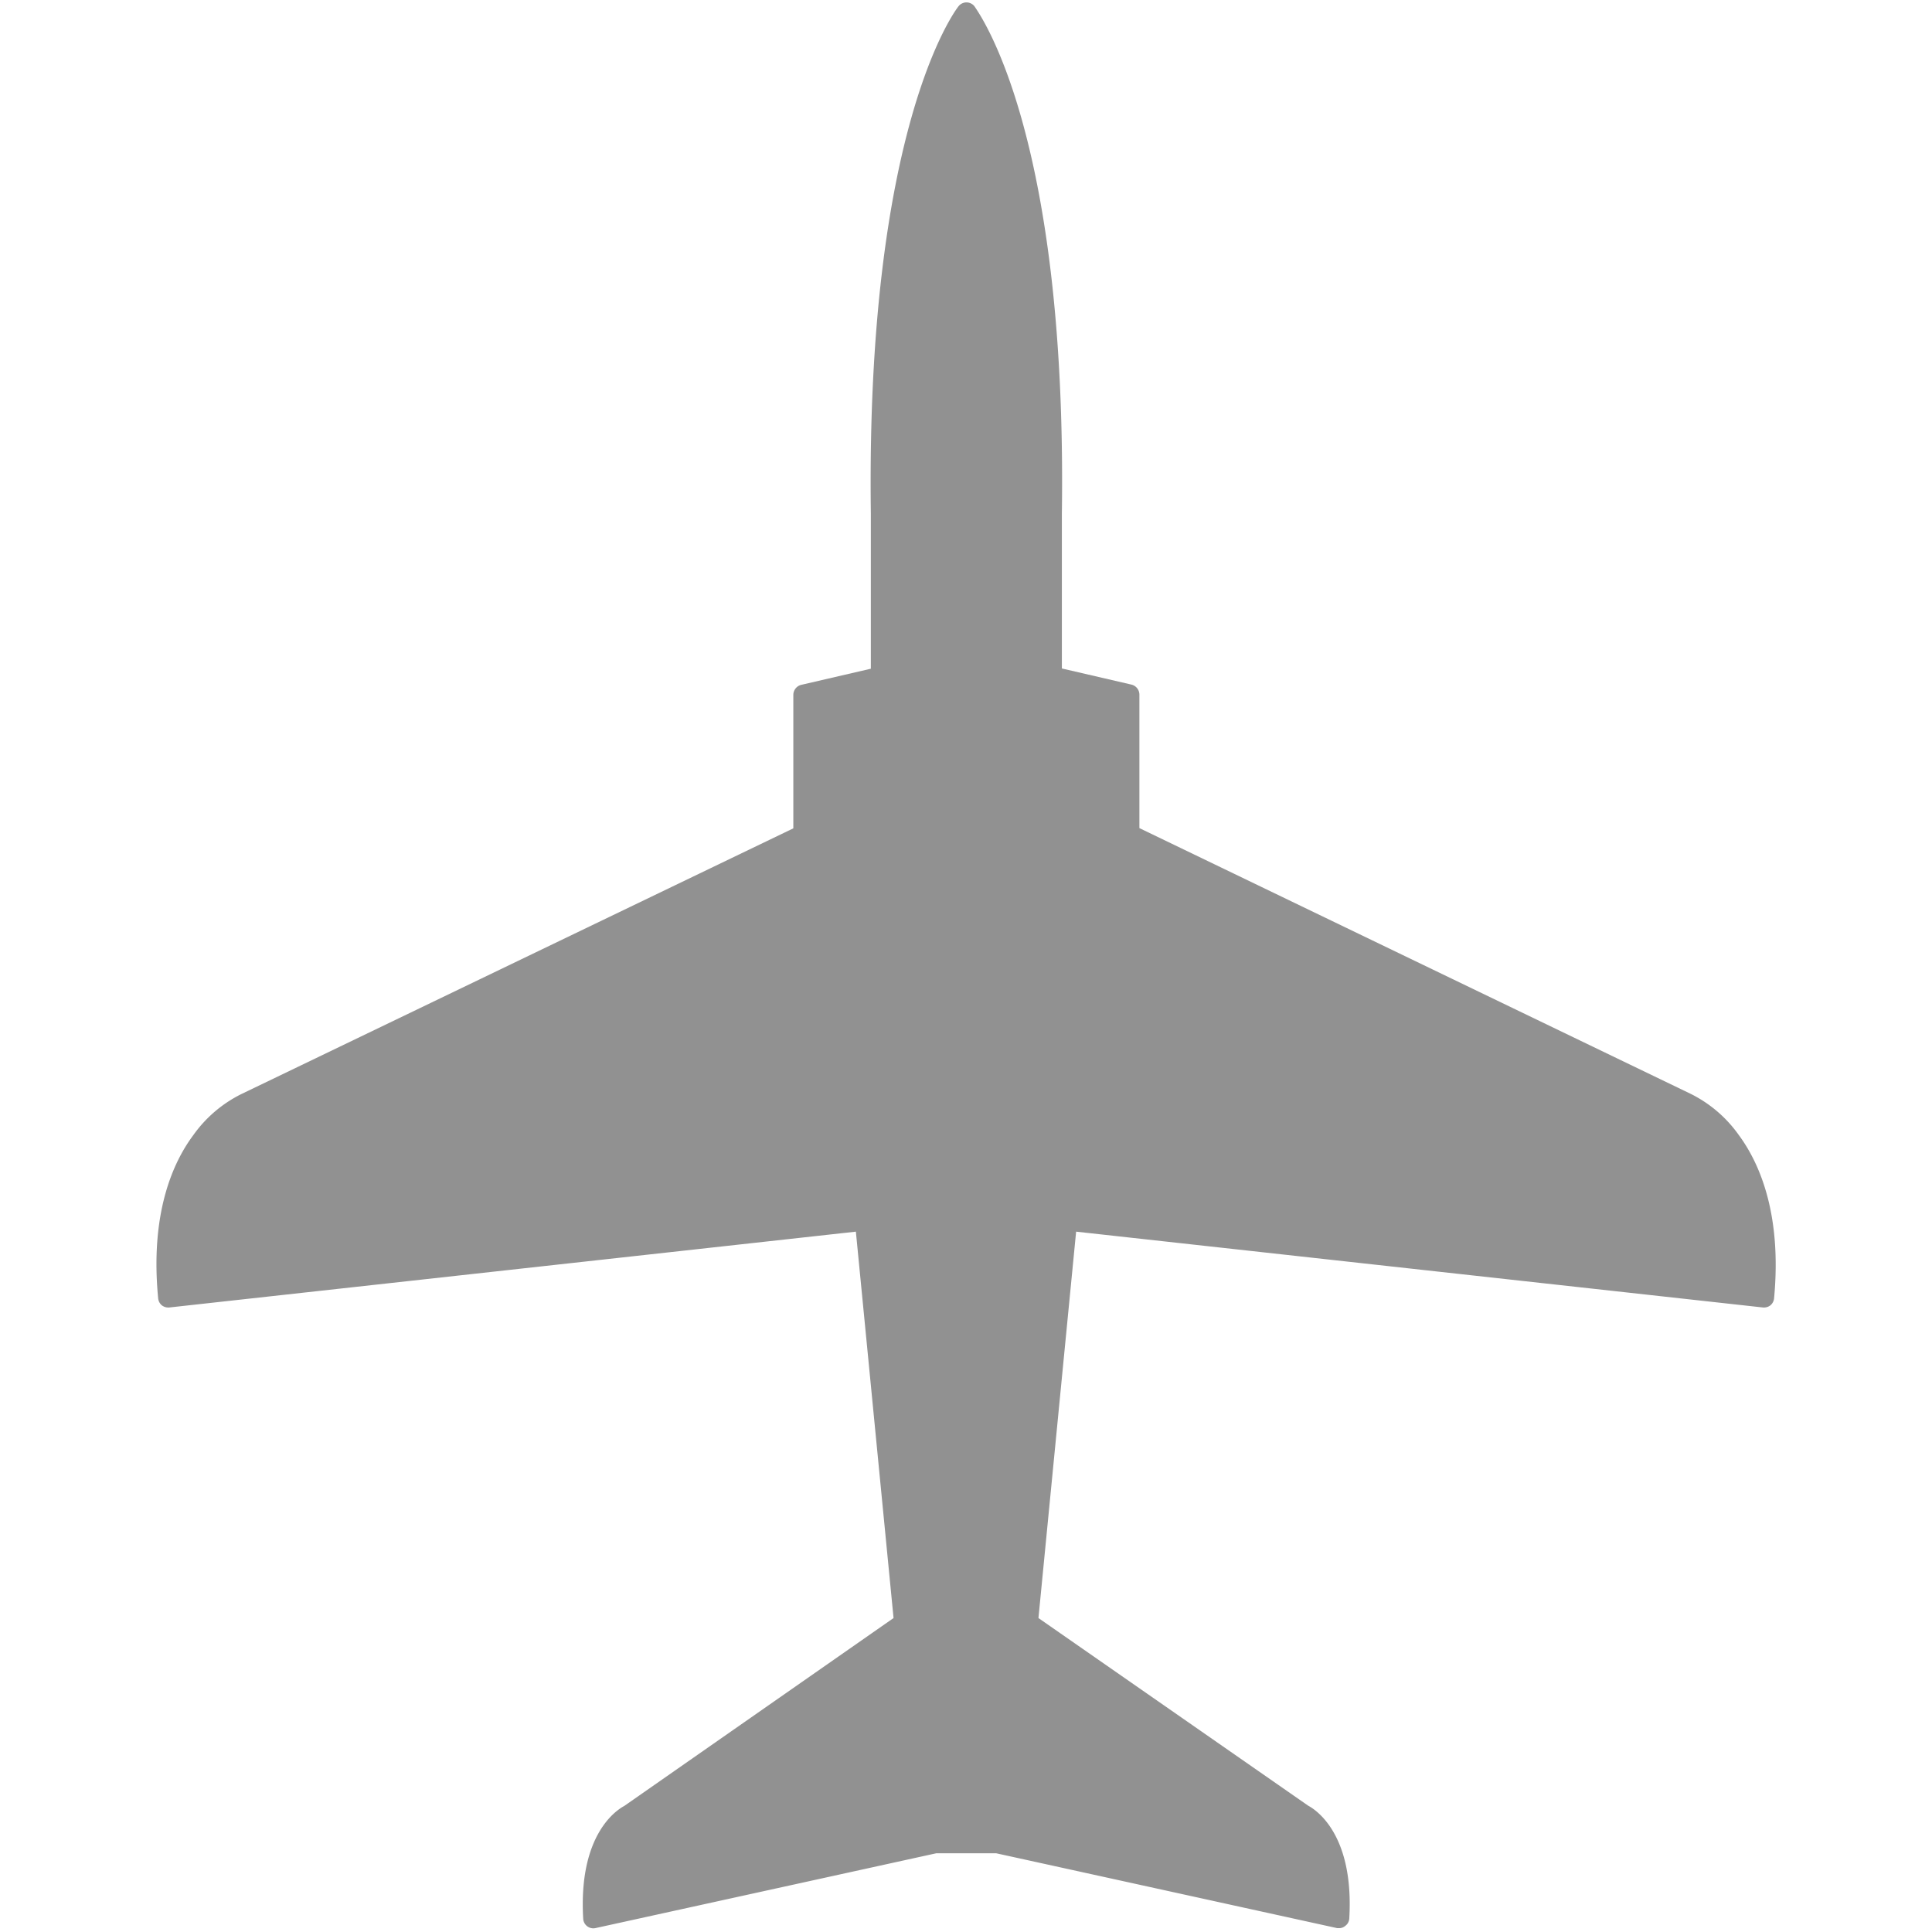<svg id="圖層_1" data-name="圖層 1" xmlns="http://www.w3.org/2000/svg" width="80" height="80" viewBox="0 0 80 80"><defs><style>.cls-1{fill:none;}.cls-2{fill:#919191;}</style></defs><title>jet-plane</title><rect class="cls-1" width="80" height="80"/><path class="cls-2" d="M417,396a5.36,5.36,0,0,0-2-1.71l-22.82-11v-5.53a.43.43,0,0,0-.32-.41l-2.89-.67v-6.42c.22-15.84-3.47-20.76-3.62-21a.42.42,0,0,0-.66,0c-.16.2-3.84,5.12-3.63,21v6.43l-2.89.67a.43.43,0,0,0-.32.41v5.53L355,394.3a5.36,5.36,0,0,0-2,1.71c-.85,1.14-1.79,3.25-1.45,6.76a.43.43,0,0,0,.15.28.44.44,0,0,0,.31.09L380.44,400,382,416l-11.15,7.78c-.3.16-1.91,1.17-1.7,4.68a.42.42,0,0,0,.5.38l14.12-3.1h2.48l14.12,3.1h.08a.37.37,0,0,0,.25-.09.4.4,0,0,0,.17-.3c.21-3.51-1.4-4.52-1.7-4.68L388,416,389.56,400,418,403.14a.44.44,0,0,0,.31-.09.43.43,0,0,0,.15-.28C418.79,399.26,417.85,397.15,417,396Z" transform="translate(-345 -349)"/></svg>